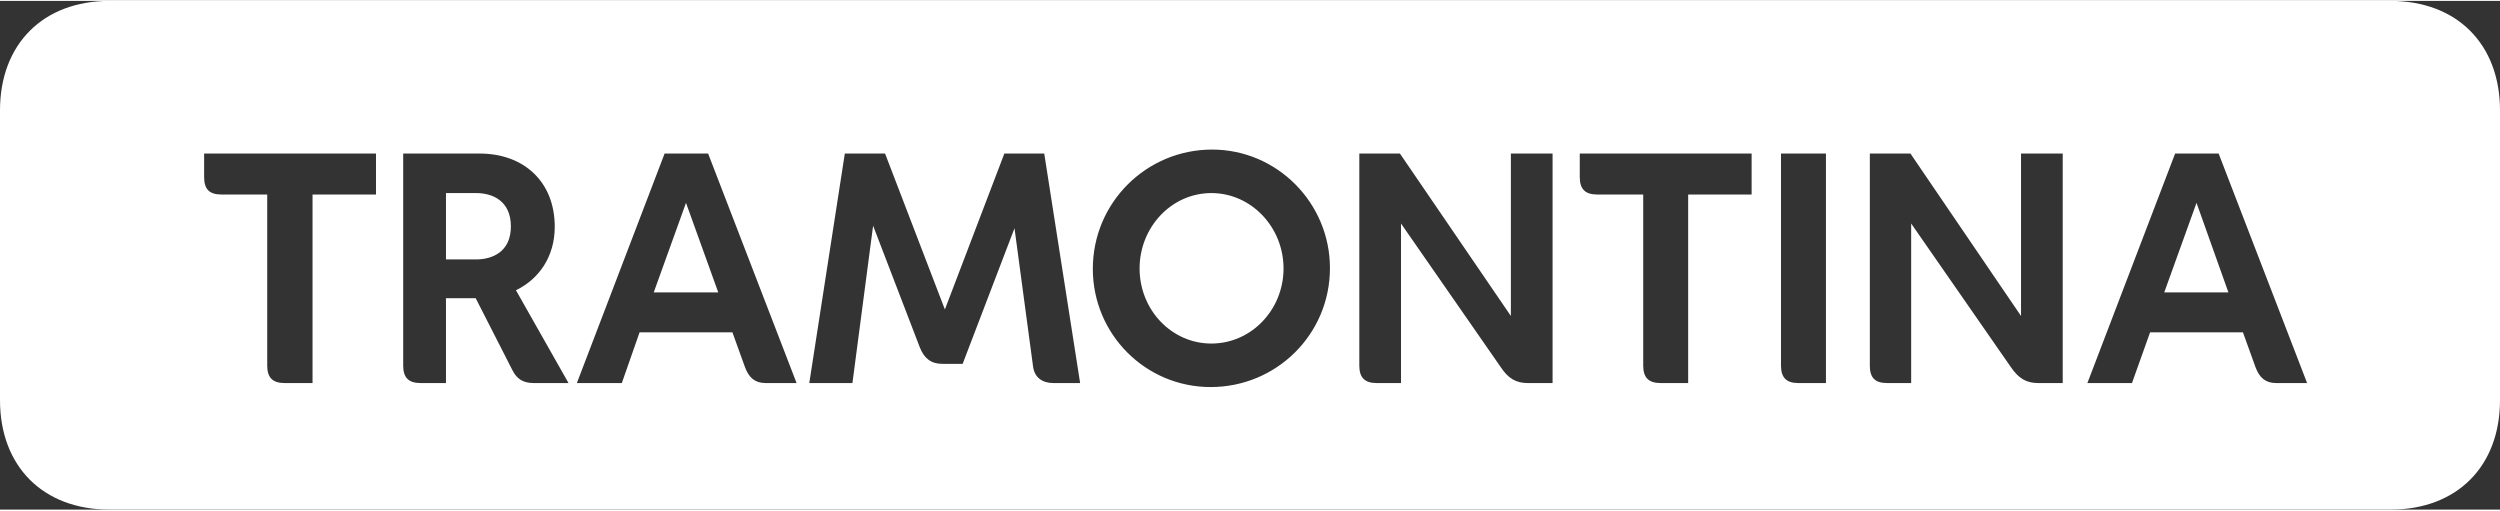 <?xml version="1.0" encoding="UTF-8"?> <svg xmlns="http://www.w3.org/2000/svg" xmlns:xlink="http://www.w3.org/1999/xlink" xmlns:xodm="http://www.corel.com/coreldraw/odm/2003" xml:space="preserve" width="666px" height="136px" version="1.0" style="shape-rendering:geometricPrecision; text-rendering:geometricPrecision; image-rendering:optimizeQuality; fill-rule:evenodd; clip-rule:evenodd" viewBox="0 0 68.95 14.03"><rect x="0" y="0" width="68.95" height="14.03" fill="#333333" stroke="none"/> <defs> <style type="text/css"> .fil0 {fill:white;fill-rule:nonzero} </style> </defs> <g id="Camada_x0020_1">  <path class="fil0" d="M65.93 0c1.83,0 3.02,1.19 3.02,3.02l0 7.99c0,1.83 -1.19,3.02 -3.02,3.02l-62.91 0c-1.83,0 -3.02,-1.19 -3.02,-3.02l0 -7.99c0,-1.83 1.19,-3.02 3.02,-3.02l62.91 0zm-35.79 7.39c0,1.8 1.45,3.26 3.25,3.26 1.81,0 3.29,-1.45 3.29,-3.28 0,-1.8 -1.46,-3.27 -3.25,-3.27 -1.81,0 -3.29,1.46 -3.29,3.29zm-3.59 2.62l1.43 -3.74 0.51 3.8c0.04,0.34 0.28,0.47 0.57,0.47l0.73 0 -0.99 -6.33 -1.1 0 -1.64 4.3 -1.65 -4.3 -1.11 0 -0.98 6.33 1.19 0 0.57 -4.34 1.29 3.36c0.12,0.3 0.31,0.45 0.62,0.45l0.56 0 0 0zm-11.25 -3.78c0,-1.25 -0.86,-2.02 -2.07,-2.02l-2.11 0 0 5.85c0,0.33 0.15,0.48 0.48,0.48l0.7 0 0 -2.34 0.82 0 1.01 1.98c0.13,0.26 0.31,0.36 0.6,0.36l0.95 0 -1.45 -2.56c0.64,-0.31 1.07,-0.93 1.07,-1.75zm36.27 -2.02l0 5.85c0,0.33 0.14,0.48 0.48,0.48l0.66 0 0 -4.4 2.75 3.96c0.22,0.32 0.43,0.44 0.76,0.44l0.67 0 0 -6.33 -1.15 0 0 4.48 -3.05 -4.48 -1.12 0zm-14.08 0l0 5.85c0,0.33 0.15,0.48 0.48,0.48l0.67 0 0 -4.4 2.75 3.96c0.21,0.32 0.43,0.44 0.75,0.44l0.68 0 0 -6.33 -1.15 0 0 4.48 -3.06 -4.48 -1.12 0zm-16.94 5.9c0.11,0.29 0.28,0.43 0.57,0.43l0.85 0 -2.44 -6.33 -1.2 0 -2.42 6.33 1.24 0 0.49 -1.4 2.56 0 0.35 0.97zm41.66 0c0.11,0.29 0.28,0.43 0.57,0.43l0.85 0 -2.44 -6.33 -1.2 0 -2.42 6.33 1.23 0 0.5 -1.4 2.56 0 0.35 0.97zm-30.78 -2.73c0,-1.14 0.88,-2.08 1.98,-2.08 1.1,0 1.99,0.94 1.99,2.08 0,1.14 -0.89,2.07 -1.99,2.07 -1.1,0 -1.98,-0.93 -1.98,-2.07zm13.89 -2.04l0 4.72c0,0.33 0.15,0.48 0.48,0.48l0.76 0 0 -5.2 1.75 0 0 -1.13 -4.74 0 0 0.65c0,0.33 0.15,0.48 0.48,0.48l1.27 0zm-37.95 0l0 4.72c0,0.33 0.15,0.48 0.48,0.48l0.77 0 0 -5.2 1.75 0 0 -1.13 -4.74 0 0 0.65c0,0.33 0.14,0.48 0.48,0.48l1.26 0zm42.99 -1.13l-1.24 0 0 5.85c0,0.33 0.15,0.48 0.48,0.48l0.76 0 0 -6.33 0 0zm-38.06 1.09l0.83 0c0.45,0 0.96,0.21 0.96,0.92 0,0.7 -0.51,0.91 -0.96,0.91l-0.83 0 0 -1.83zm48.28 0.27l0.88 2.47 -1.77 0 0.89 -2.47zm-41.66 0l0.89 2.47 -1.78 0 0.89 -2.47z"></path> </g> </svg> 